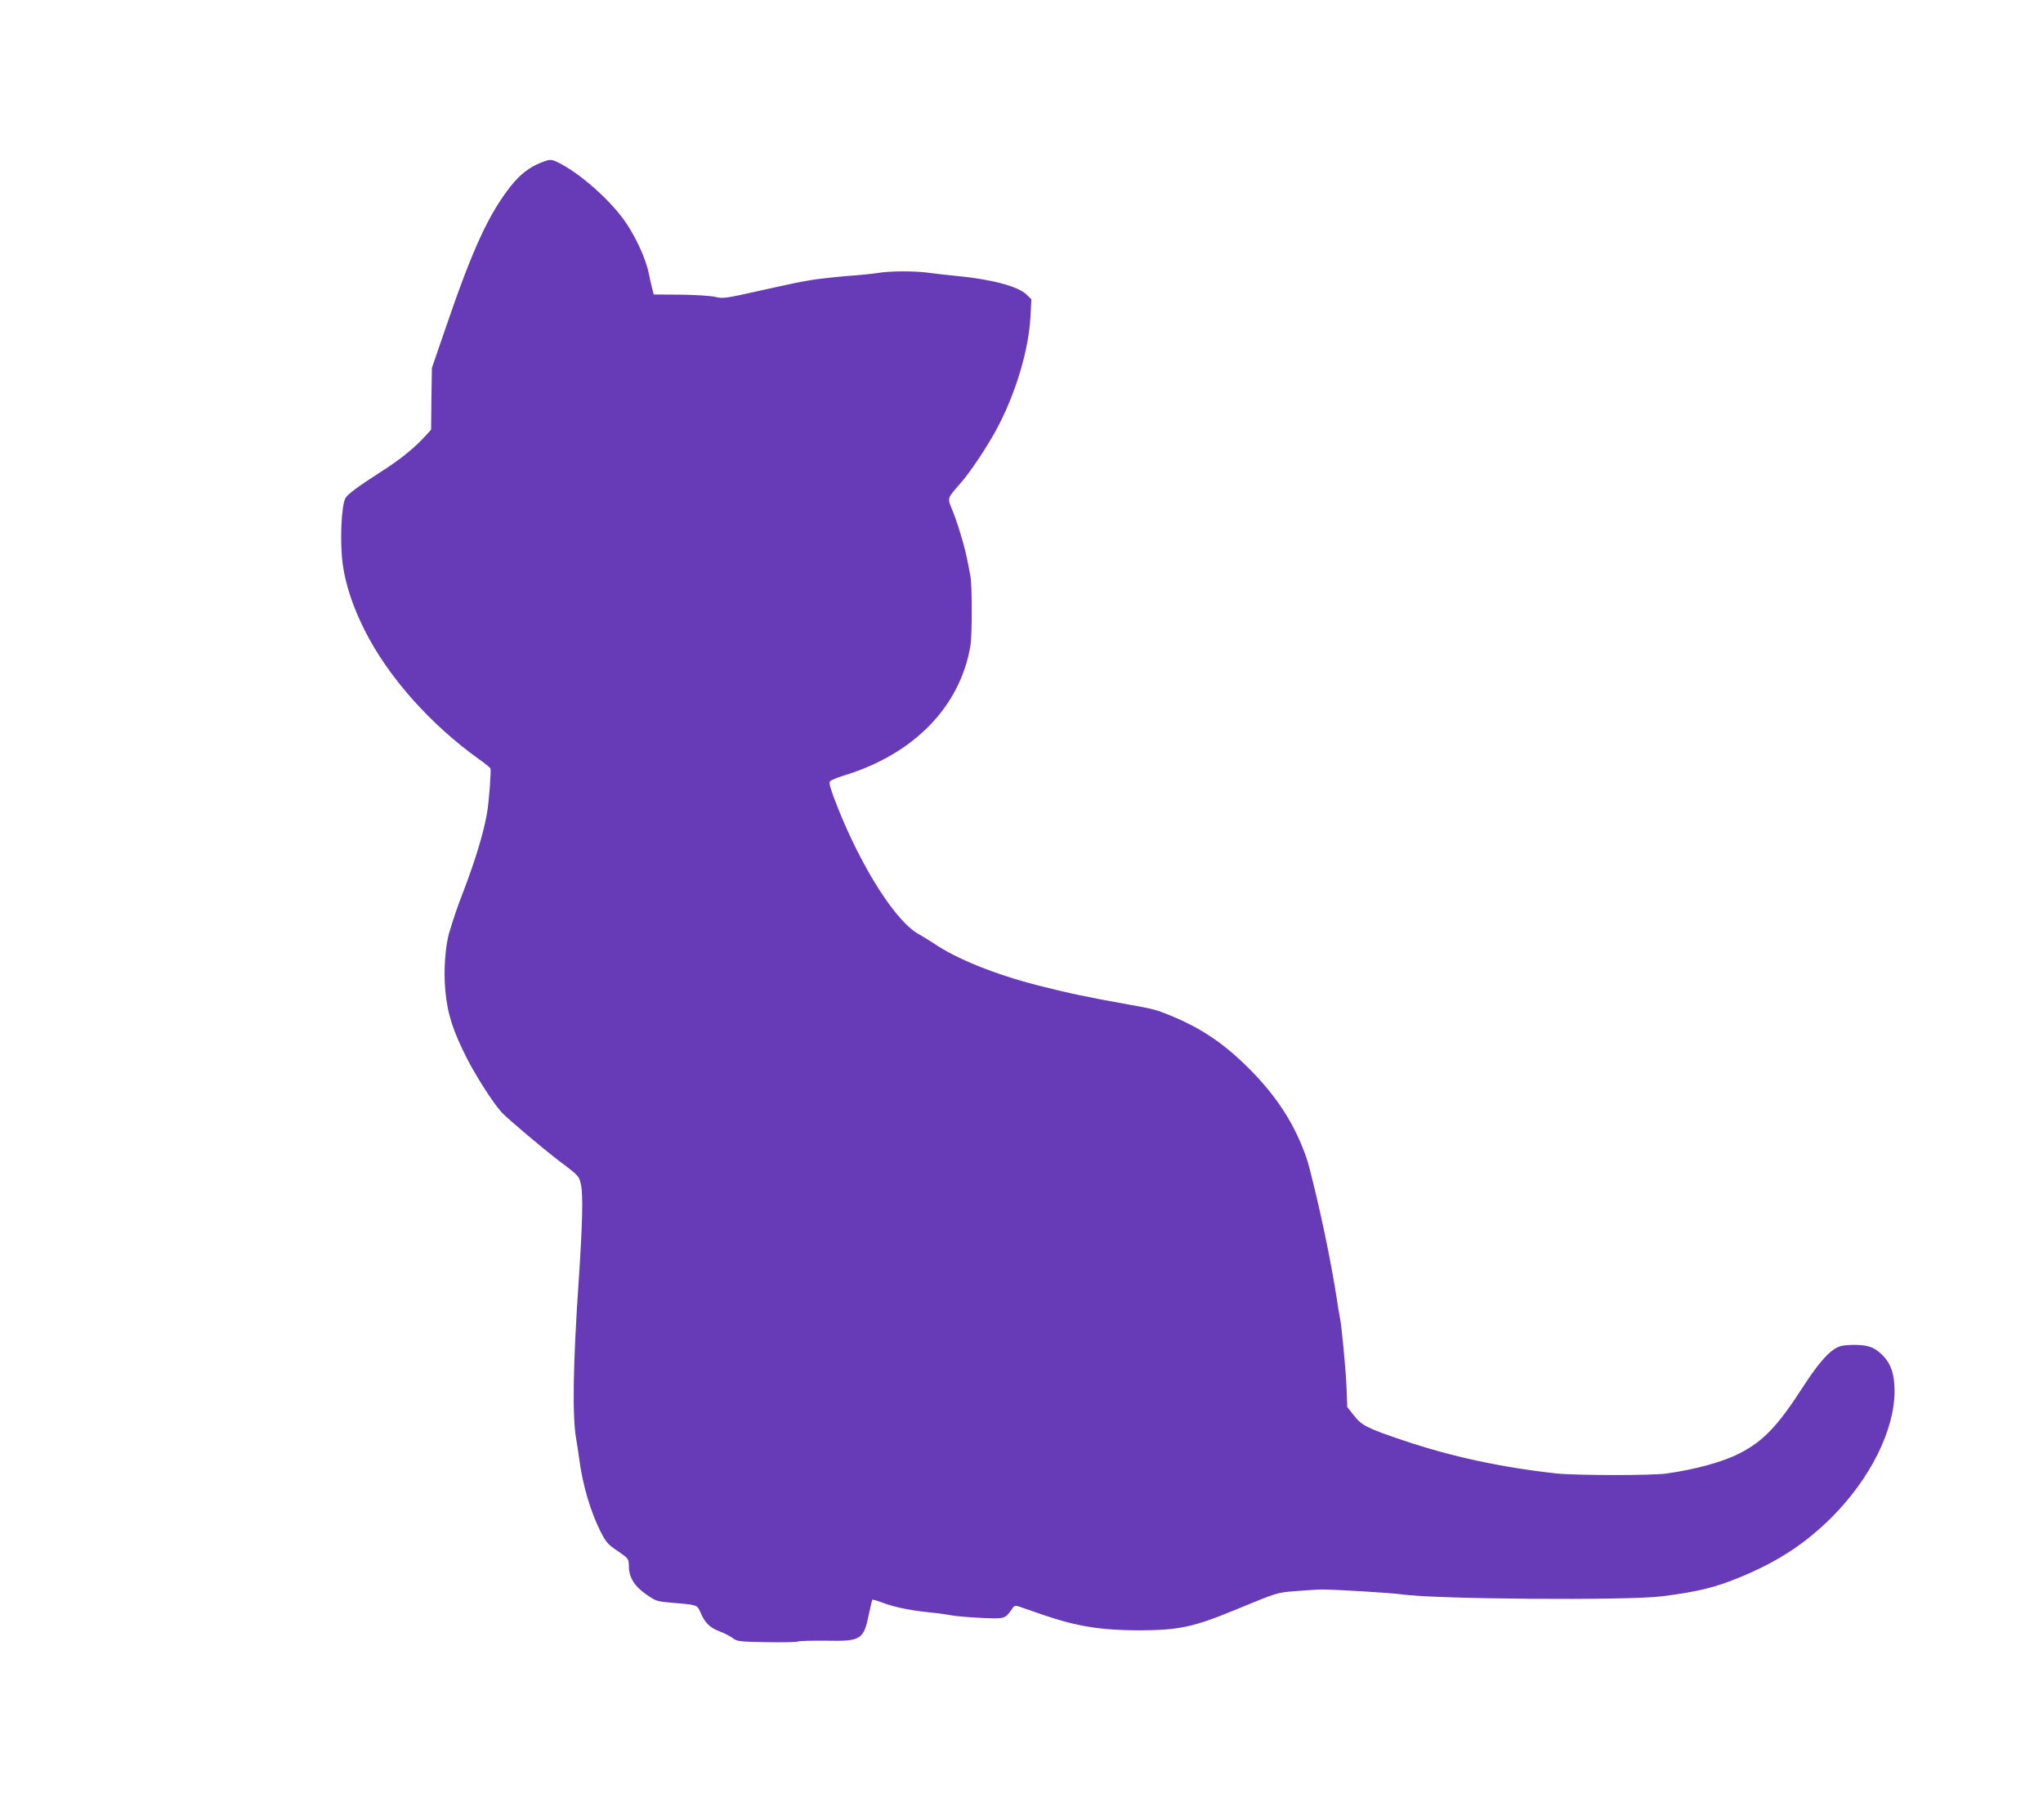 <?xml version="1.0" standalone="no"?>
<!DOCTYPE svg PUBLIC "-//W3C//DTD SVG 20010904//EN"
 "http://www.w3.org/TR/2001/REC-SVG-20010904/DTD/svg10.dtd">
<svg version="1.0" xmlns="http://www.w3.org/2000/svg"
 width="1280pt" height="1140pt" viewBox="0 0 1280 1140"
 preserveAspectRatio="xMidYMid meet">
<g transform="translate(0,1140) scale(0.1,-0.1)"
fill="#673ab7" stroke="none">
<path d="M3389 10381 c-72 -28 -132 -75 -189 -147 -138 -176 -236 -387 -403
-874 l-91 -265 -3 -194 -2 -193 -43 -47 c-69 -74 -156 -144 -278 -221 -131
-84 -201 -136 -215 -159 -27 -46 -37 -283 -17 -421 18 -126 64 -264 135 -405
145 -291 411 -592 719 -812 37 -26 69 -52 71 -58 5 -15 -9 -202 -21 -275 -21
-125 -74 -299 -147 -490 -37 -95 -59 -159 -89 -258 -26 -83 -38 -247 -26 -367
13 -146 48 -254 136 -427 61 -119 168 -284 217 -337 40 -42 260 -228 356 -301
130 -98 129 -97 141 -153 14 -61 9 -255 -14 -597 -36 -521 -41 -858 -16 -995
5 -27 13 -84 19 -125 21 -161 69 -325 132 -452 35 -69 46 -83 109 -125 68 -47
69 -49 70 -93 0 -72 35 -128 109 -179 62 -43 66 -44 170 -53 147 -12 150 -13
168 -56 27 -66 59 -99 118 -121 31 -12 70 -31 86 -44 29 -21 42 -22 211 -25
99 -2 188 0 197 4 9 4 89 6 177 5 222 -4 235 5 270 176 9 43 18 80 19 81 2 2
30 -6 62 -18 74 -28 173 -49 293 -61 52 -5 115 -14 140 -19 25 -5 108 -12 185
-16 154 -7 151 -8 199 61 12 17 18 18 47 8 19 -7 81 -28 138 -48 215 -74 368
-99 611 -99 243 1 336 20 591 125 279 115 267 111 389 121 63 5 138 10 165 10
97 -1 431 -21 500 -31 206 -30 1412 -39 1625 -12 232 29 342 57 502 124 232
97 399 207 564 371 242 242 394 547 394 792 0 109 -25 177 -84 232 -50 46 -89
58 -189 56 -54 -2 -75 -7 -106 -27 -50 -33 -113 -110 -189 -227 -163 -254
-255 -351 -407 -427 -102 -52 -273 -99 -450 -124 -91 -14 -573 -13 -695 0
-344 38 -656 105 -955 206 -227 76 -265 95 -313 158 l-41 52 -4 110 c-4 114
-32 411 -43 455 -3 14 -12 66 -19 115 -29 192 -90 493 -149 730 -28 113 -33
131 -54 188 -72 191 -179 354 -342 518 -163 164 -309 262 -515 344 -74 30
-100 36 -235 60 -268 48 -373 70 -575 121 -273 70 -511 166 -655 264 -31 20
-71 45 -89 55 -144 74 -362 415 -516 805 -42 107 -53 145 -45 155 6 7 43 23
83 35 441 133 733 432 797 815 11 65 11 377 0 435 -24 130 -34 173 -62 265
-16 55 -41 126 -55 158 -28 68 -29 65 58 163 58 67 156 213 217 324 122 223
206 500 218 713 l6 112 -33 32 c-54 50 -221 94 -434 114 -55 5 -130 14 -168
19 -86 13 -254 13 -326 0 -31 -5 -117 -14 -191 -19 -74 -6 -175 -17 -225 -25
-89 -15 -126 -23 -315 -65 -231 -52 -240 -53 -293 -40 -28 6 -125 12 -216 13
l-165 1 -8 30 c-5 17 -15 63 -23 102 -17 86 -77 220 -143 317 -91 136 -284
307 -419 375 -50 25 -55 25 -114 2z"/>
</g>
</svg>
